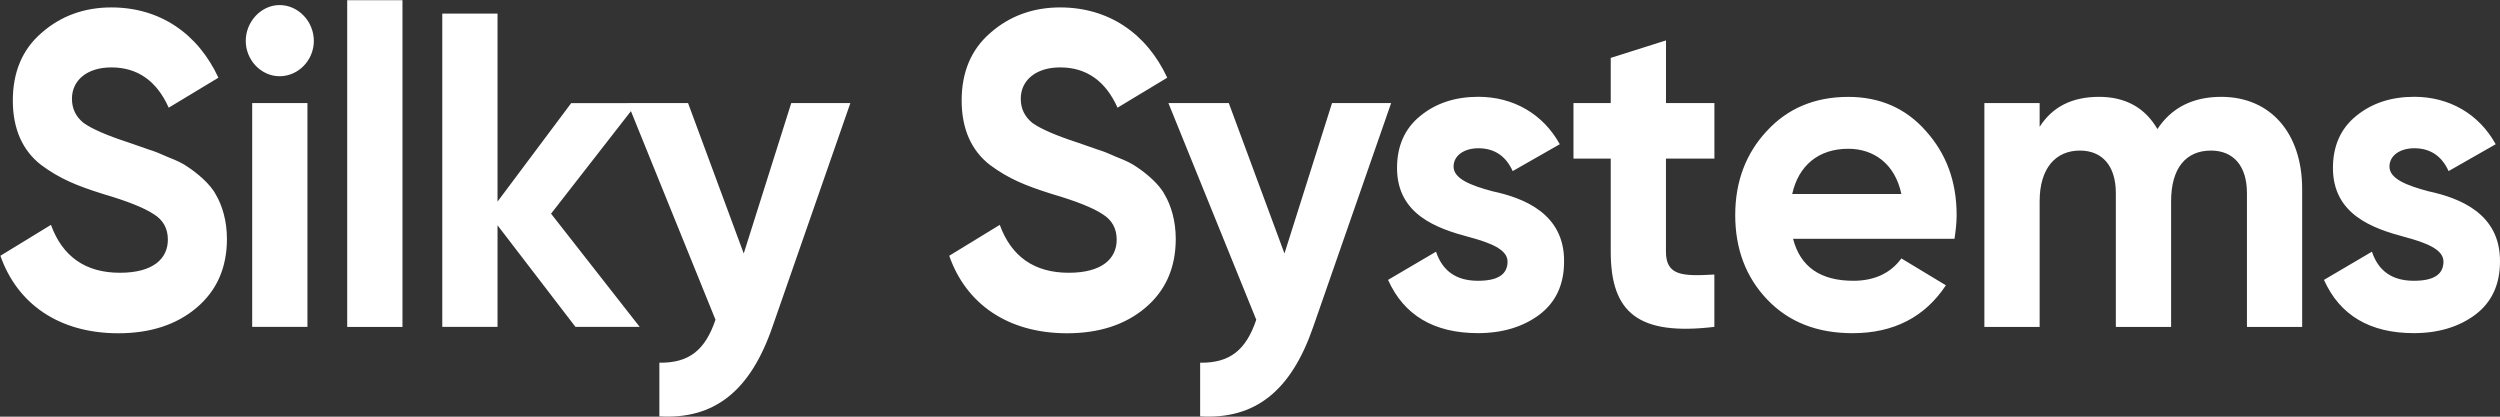 <svg width="384" height="64" viewBox="0 0 384 64" fill="none" xmlns="http://www.w3.org/2000/svg">
<rect x="0" y="0" width="384" height="64" fill="#333333" stroke="none"/>
<g clip-path="url(#clip0_4741_12989)">
<path d="M370.838 22.772C368.666 22.772 367.022 23.871 367.022 25.589C367.022 27.458 369.655 28.485 373.011 29.38C377.815 30.413 384.061 32.815 383.998 40.173C383.998 43.681 382.745 46.432 380.183 48.353C377.683 50.209 374.528 51.17 370.776 51.17C364 51.17 359.398 48.419 356.961 42.99C364.328 38.659 364.328 38.659 364.328 38.659C365.317 41.614 367.42 43.128 370.776 43.128C373.804 43.128 375.316 42.167 375.316 40.173C375.316 38.317 372.684 37.284 369.328 36.389C364.46 35.086 358.34 32.953 358.34 25.8C358.34 22.43 359.524 19.751 361.891 17.823C364.328 15.829 367.287 14.868 370.838 14.868C376.166 14.868 380.768 17.481 383.337 22.154C376.102 26.28 376.102 26.28 376.102 26.28C375.051 23.944 373.275 22.772 370.838 22.772ZM345.13 29.656C345.13 25.53 343.09 23.128 339.602 23.128C335.722 23.128 333.482 25.878 333.482 30.9C333.482 50.216 333.482 50.216 333.482 50.216C324.993 50.216 324.993 50.216 324.993 50.216V29.656C324.993 25.53 322.954 23.128 319.472 23.128C315.725 23.128 313.288 25.878 313.288 30.9C313.288 50.216 313.288 50.216 313.288 50.216C304.801 50.216 304.801 50.216 304.801 50.216V15.835H313.288V19.482C315.26 16.388 318.288 14.875 322.431 14.875C326.442 14.875 329.471 16.527 331.379 19.824C333.551 16.527 336.838 14.875 341.182 14.875C348.744 14.875 353.612 20.442 353.612 29.038V50.216H345.13V29.656ZM275.412 36.678C275.411 36.674 275.41 36.67 275.409 36.665V36.678C275.409 36.678 275.409 36.678 275.412 36.678C276.536 41 279.626 43.128 284.684 43.128C287.907 43.128 290.408 41.956 292.05 39.693C298.888 43.819 298.888 43.819 298.888 43.819C295.665 48.702 290.866 51.177 284.551 51.177C279.092 51.177 274.747 49.459 271.461 46.024C268.175 42.588 266.531 38.251 266.531 33.032C266.531 27.879 268.175 23.542 271.398 20.107C274.621 16.599 278.834 14.881 283.896 14.881C288.701 14.881 292.712 16.599 295.803 20.107C298.957 23.614 300.538 27.879 300.538 33.032C300.538 34.204 300.406 35.369 300.211 36.678C276.679 36.678 275.474 36.678 275.412 36.678ZM283.896 22.851C279.356 22.851 276.265 25.392 275.283 29.794C292.05 29.794 292.05 29.794 292.05 29.794C291.062 25.122 287.776 22.851 283.896 22.851ZM255.889 24.358V38.659C255.889 42.371 258.453 42.444 263.326 42.167C263.326 50.209 263.326 50.209 263.326 50.209C251.684 51.585 247.409 48.077 247.409 38.659C247.409 24.358 247.409 24.358 247.409 24.358C241.685 24.358 241.685 24.358 241.685 24.358V15.835H247.409V8.892L255.896 6.207V15.829H263.333V24.358H263.326H255.889ZM240.243 40.173C240.243 43.681 238.989 46.432 236.427 48.353C233.928 50.209 230.772 51.17 227.02 51.17C220.245 51.17 215.642 48.419 213.205 42.99C220.572 38.659 220.572 38.659 220.572 38.659C221.561 41.614 223.664 43.128 227.02 43.128C230.048 43.128 231.56 42.167 231.56 40.173C231.56 38.317 228.928 37.284 225.572 36.389C220.705 35.086 214.584 32.953 214.584 25.8C214.584 22.43 215.768 19.751 218.135 17.823C220.572 15.829 223.532 14.868 227.083 14.868C232.41 14.868 237.012 17.481 239.582 22.154C232.347 26.28 232.347 26.28 232.347 26.28C231.296 23.944 229.519 22.772 227.083 22.772C224.911 22.772 223.268 23.871 223.268 25.589C223.274 27.458 225.906 28.485 229.255 29.38C234.059 30.413 240.306 32.815 240.243 40.173ZM184.342 63.958C184.342 55.711 184.342 55.711 184.342 55.711C188.882 55.777 191.382 53.79 192.962 49.11C179.469 15.836 179.469 15.836 179.469 15.836C188.743 15.836 188.743 15.836 188.743 15.836L197.294 38.936L204.598 15.836H213.678L201.708 50.209C198.289 60.108 192.761 64.438 184.342 63.958ZM162.84 10.353C159.094 10.353 156.789 12.348 156.789 15.164C156.789 16.678 157.381 17.915 158.565 18.876C159.818 19.771 162.116 20.798 165.535 21.903C168.69 23.003 168.69 23.003 168.69 23.003C169.414 23.206 170.402 23.621 171.649 24.174C172.902 24.654 173.884 25.135 174.545 25.615C175.924 26.51 178.033 28.228 178.883 29.88C179.872 31.532 180.596 33.934 180.596 36.685C180.596 41.154 179.016 44.661 175.924 47.274C172.832 49.887 168.821 51.19 163.885 51.19C154.743 51.177 148.365 46.636 145.802 39.285L153.565 34.539C155.34 39.423 158.892 41.897 164.156 41.897C169.219 41.897 171.523 39.765 171.523 36.81C171.523 35.092 170.799 33.783 169.35 32.894C167.902 31.933 165.339 30.9 161.587 29.801C157.443 28.498 154.944 27.465 152.048 25.332C149.22 23.134 147.71 19.83 147.71 15.434C147.71 11.104 149.158 7.596 152.117 5.055C155.076 2.443 158.696 1.14 162.84 1.14C170.277 1.14 176.125 5.128 179.286 11.933C171.654 16.54 171.654 16.54 171.654 16.54C169.81 12.413 166.851 10.353 162.84 10.353ZM101.279 63.958C101.279 55.711 101.279 55.711 101.279 55.711C105.818 55.777 108.319 53.79 109.899 49.11C100.908 26.93 97.911 19.535 96.911 17.069L84.643 32.822L98.257 50.209H88.39L76.42 34.605V50.209H67.933V2.087H76.42V30.966L87.735 15.842H96.414C96.411 15.836 96.411 15.836 96.411 15.836C105.686 15.836 105.686 15.836 105.686 15.836L114.237 38.936L121.535 15.836H130.614L118.645 50.209C115.226 60.108 109.697 64.438 101.279 63.958ZM53.331 50.209V0.027H61.819V50.216H53.331V50.209ZM42.942 11.709C40.115 11.709 37.747 9.235 37.747 6.28C37.747 3.325 40.115 0.778 42.942 0.778C45.838 0.778 48.206 3.318 48.206 6.28C48.206 9.241 45.838 11.709 42.942 11.709ZM19.796 21.903C22.95 23.003 22.95 23.003 22.95 23.003C23.674 23.206 24.663 23.621 25.91 24.174C27.163 24.654 28.145 25.135 28.806 25.615C30.185 26.51 32.294 28.228 33.145 29.88C34.132 31.532 34.857 33.934 34.857 36.685C34.857 41.154 33.277 44.661 30.185 47.274C27.093 49.887 23.082 51.19 18.146 51.19C9.01 51.177 2.631 46.636 0.062 39.285L7.826 34.539C9.602 39.423 13.153 41.897 18.417 41.897C23.479 41.897 25.784 39.765 25.784 36.81C25.784 35.092 25.06 33.783 23.611 32.894C22.163 31.933 19.601 30.9 15.848 29.801C11.705 28.498 9.205 27.465 6.309 25.332C3.481 23.134 1.97 19.83 1.97 15.434C1.97 11.104 3.419 7.596 6.378 5.055C9.337 2.443 12.958 1.14 17.101 1.14C24.537 1.14 30.386 5.128 33.547 11.933C25.916 16.54 25.916 16.54 25.916 16.54C24.071 12.413 21.112 10.353 17.101 10.353C13.354 10.353 11.05 12.348 11.05 15.164C11.05 16.678 11.642 17.915 12.826 18.876C14.079 19.771 16.377 20.798 19.796 21.903ZM47.223 50.209H38.736V15.835H47.223V50.209Z" fill="white"/>
</g>
<defs>
<clipPath id="clip0_4741_12989">
<rect width="384" height="64" fill="white"/>
</clipPath>
</defs>
</svg>
